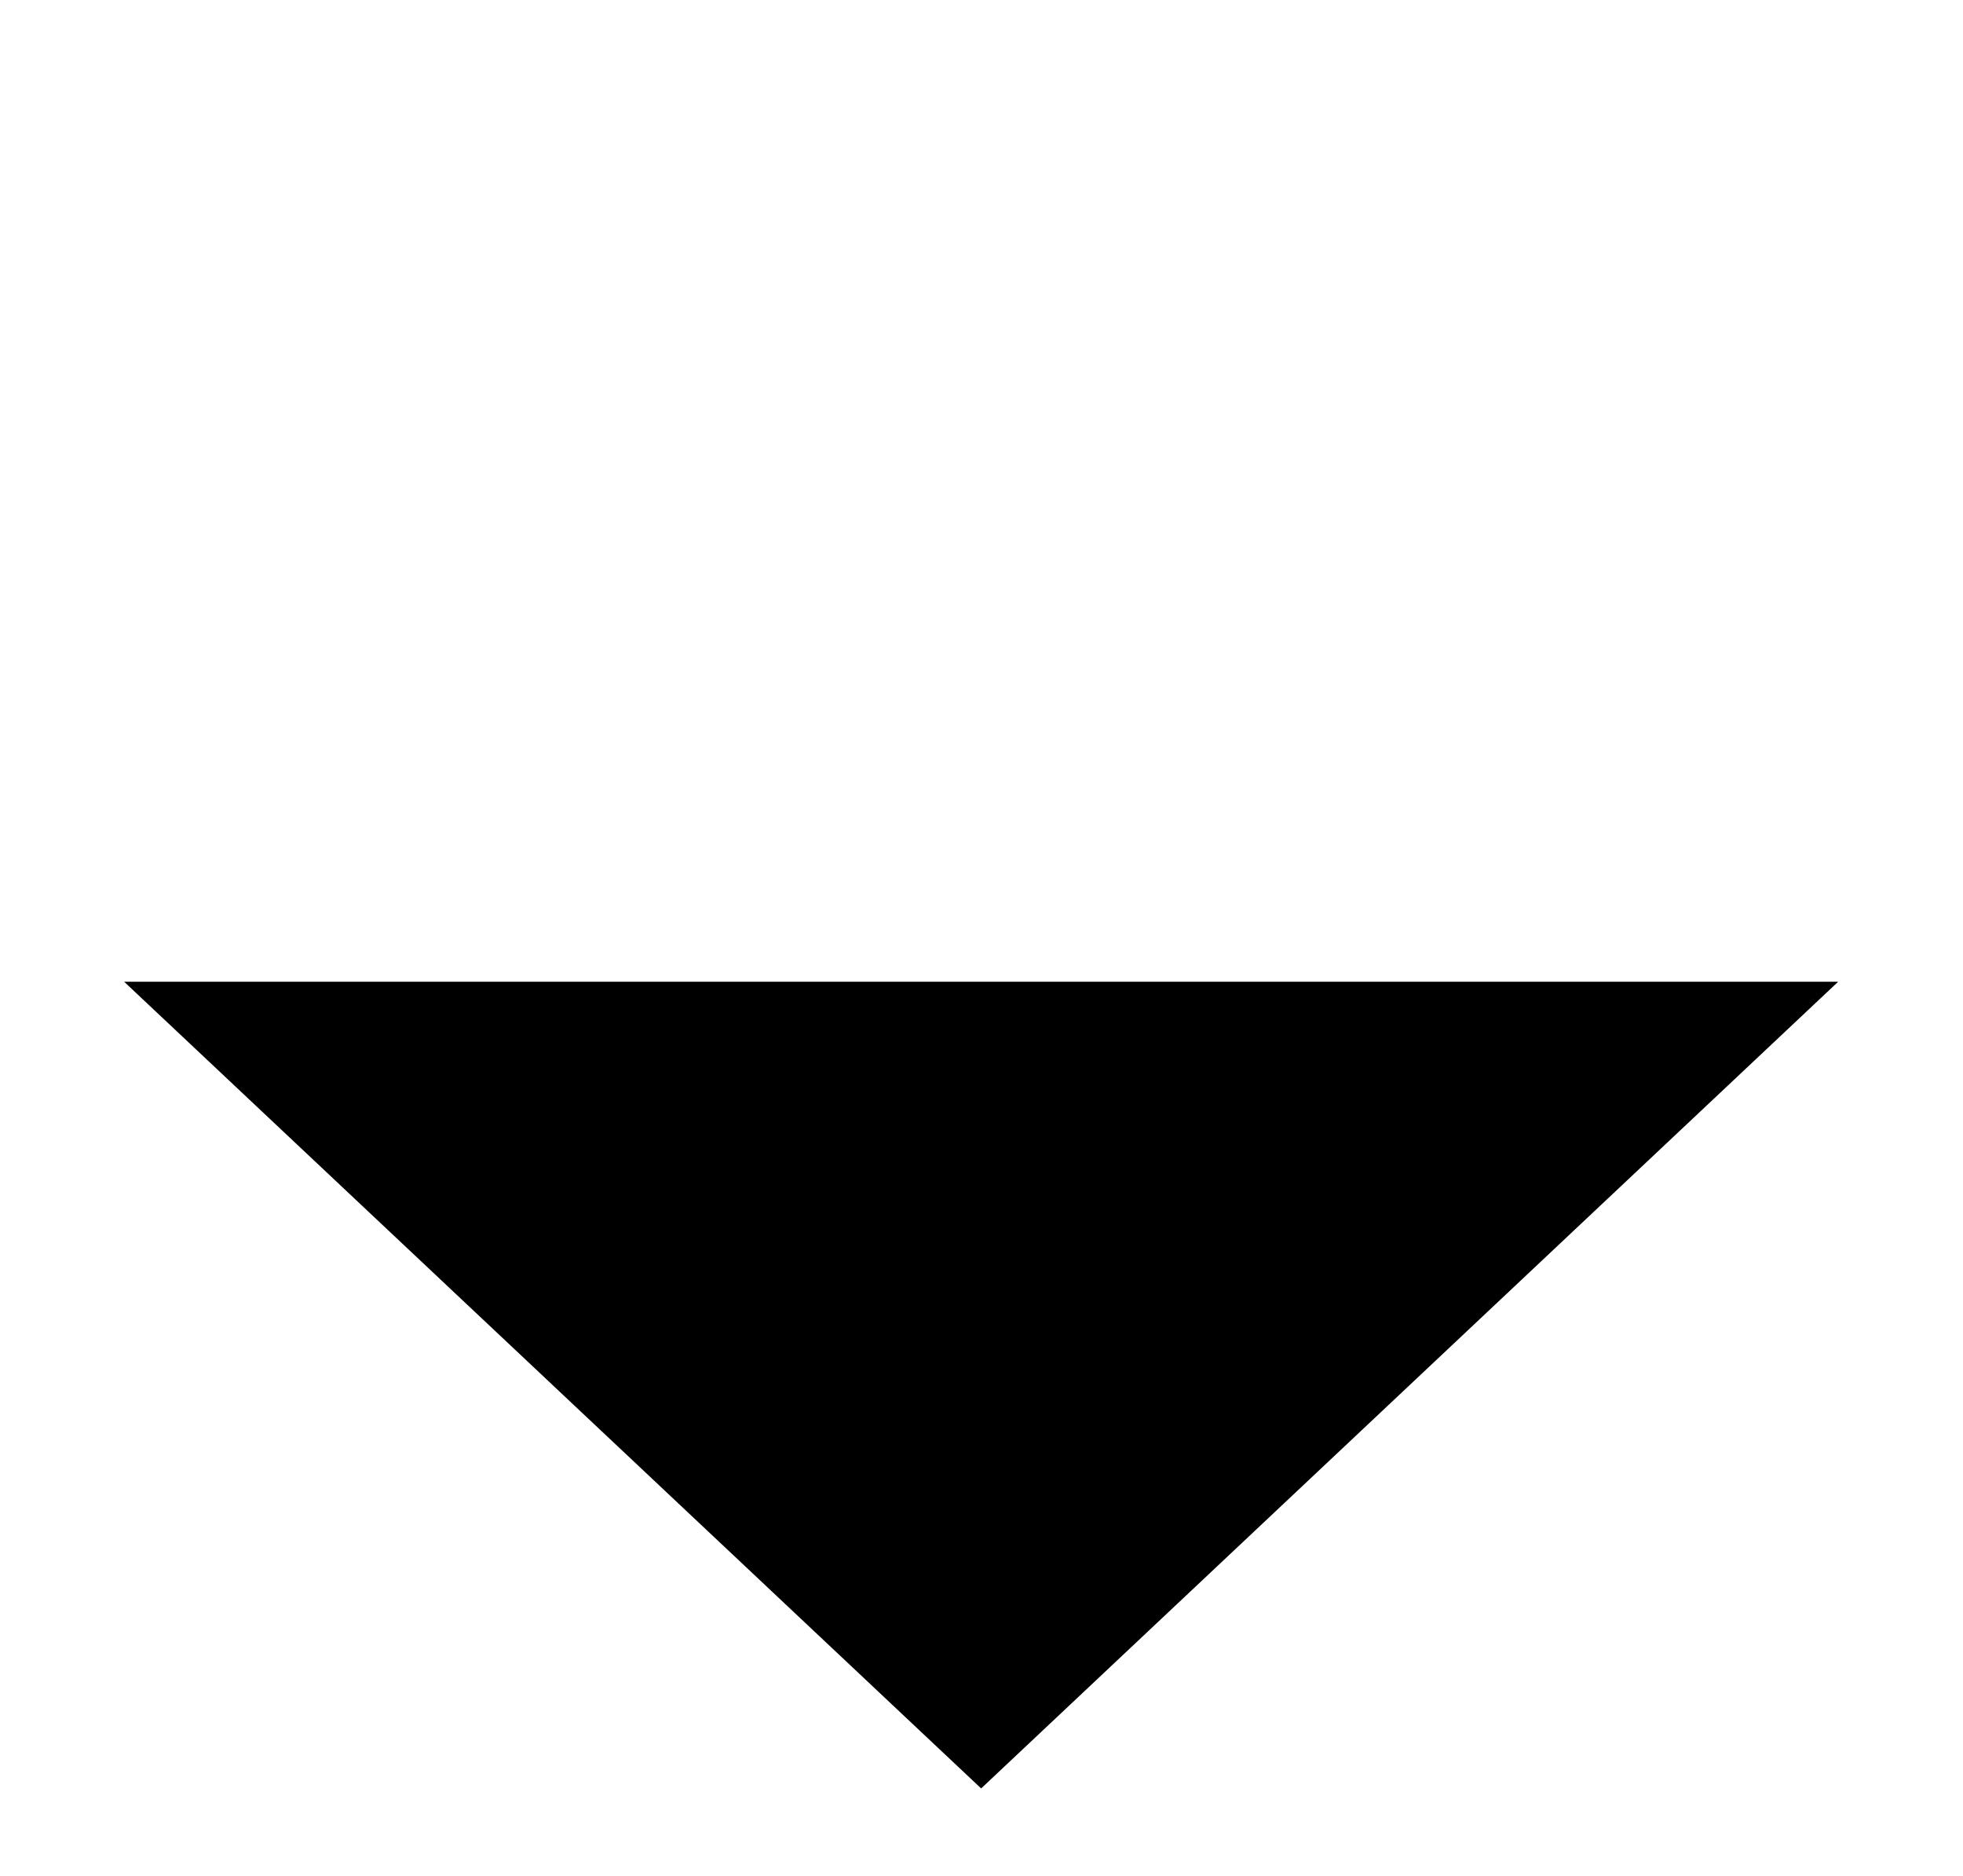 <svg xmlns="http://www.w3.org/2000/svg" width="11.146" height="10.653" viewBox="0 0 11.146 10.653">
  <g id="link" transform="translate(10.439 0.5) rotate(90)">
    <g id="グループ_198" data-name="グループ 198" transform="translate(-184.655 -2202.594)">
      <path id="パス_2205" data-name="パス 2205" d="M1442,1076.8l4.58,4.866-4.58,4.866" transform="translate(-1252.271 1125.796)"/>
      <line id="線_70" data-name="線 70" x2="9.413" transform="translate(184.655 2207.38)"/>
    </g>
  </g>
</svg>
